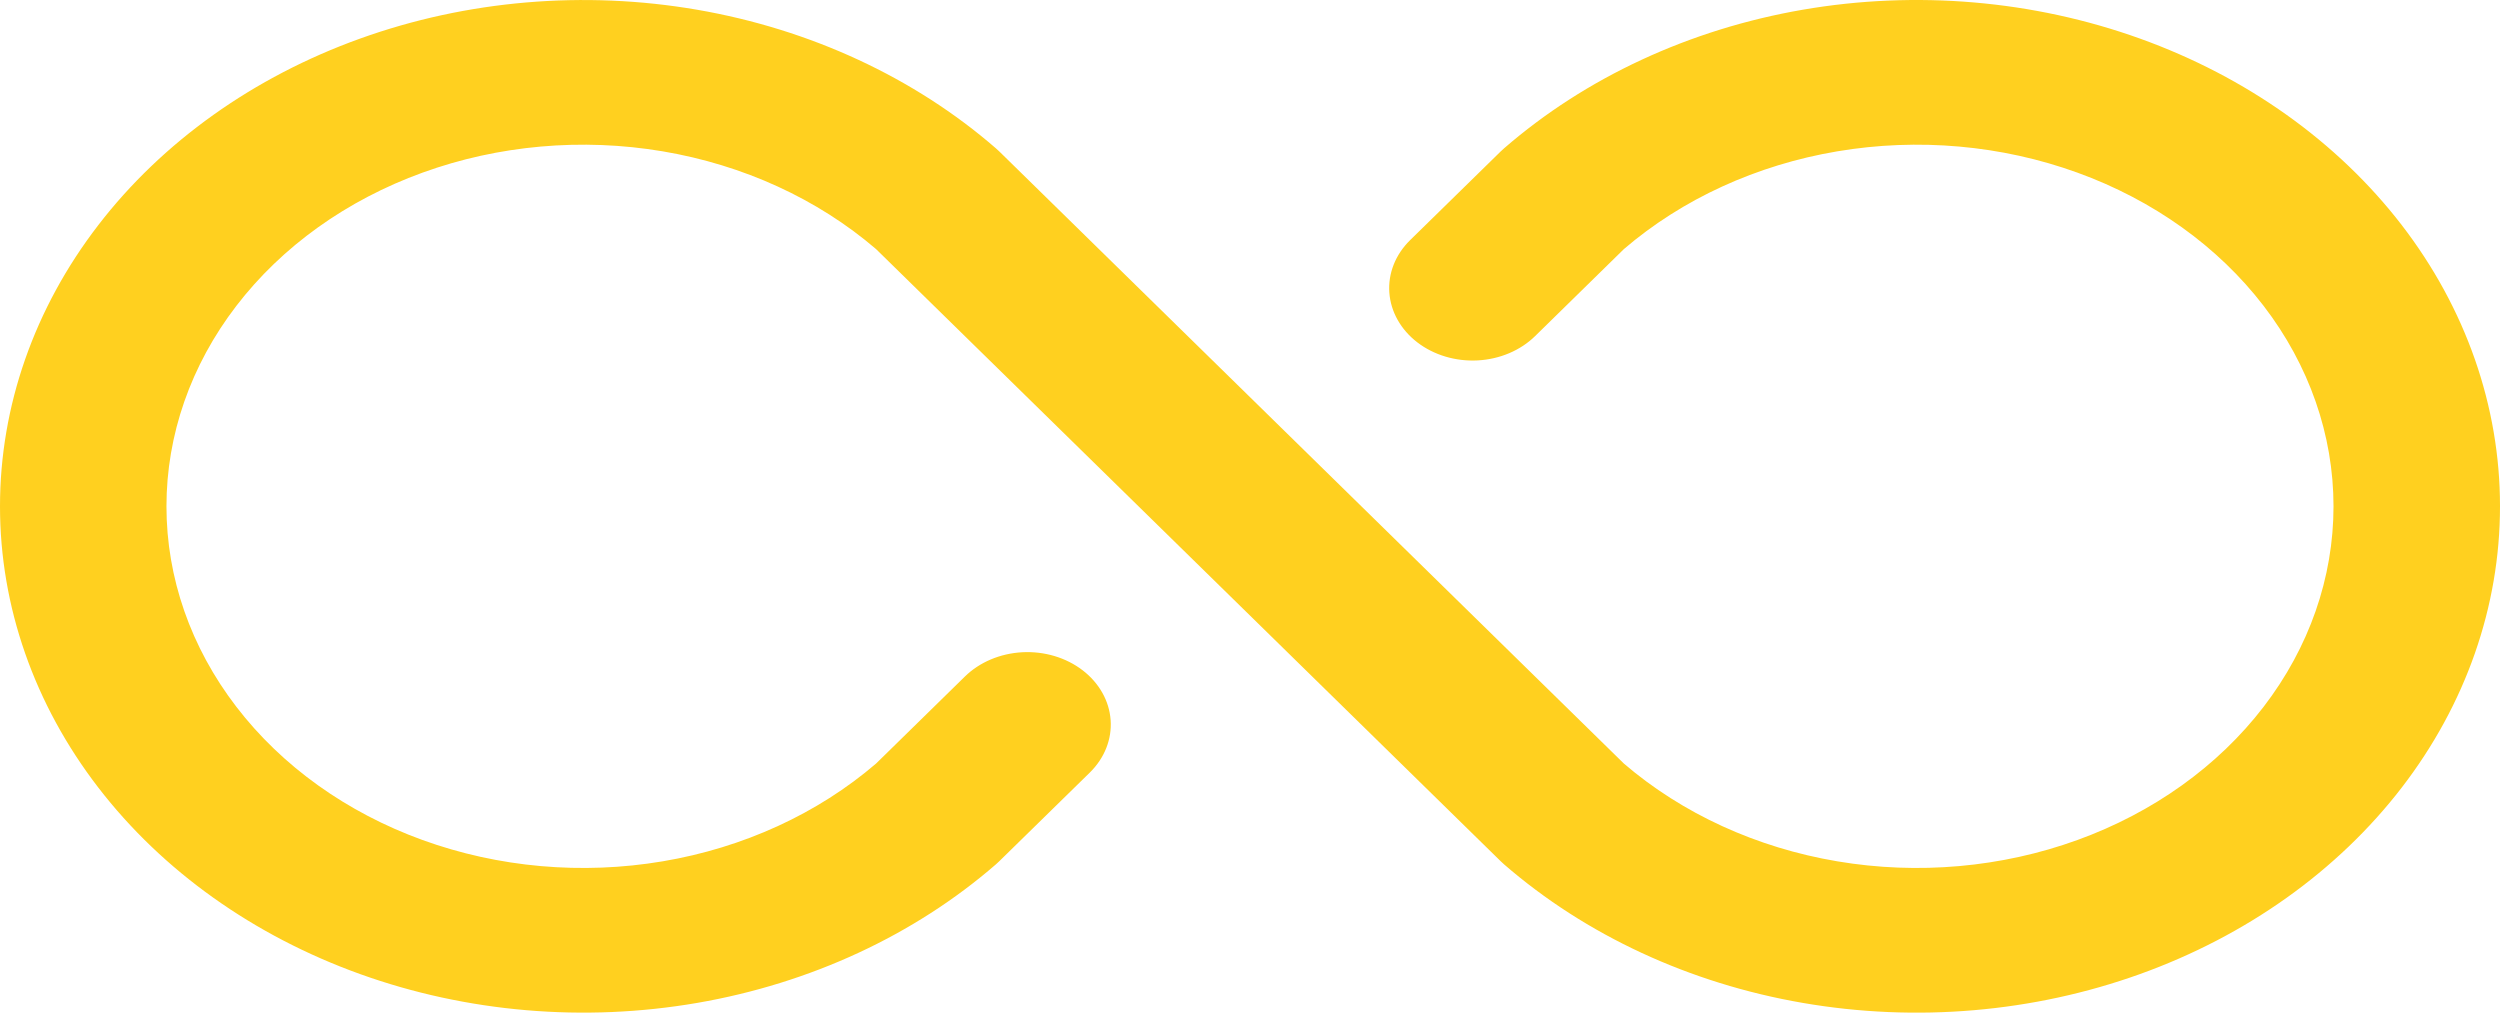 <svg width="79" height="32" viewBox="0 0 79 32" fill="none" xmlns="http://www.w3.org/2000/svg">
<path d="M79 16C79 19.164 77.919 22.258 75.894 24.889C73.868 27.52 70.989 29.571 67.62 30.782C64.251 31.993 60.544 32.31 56.968 31.692C53.392 31.075 50.107 29.551 47.529 27.314L47.42 27.213L27.684 7.872C25.837 6.287 23.49 5.212 20.94 4.782C18.39 4.352 15.75 4.586 13.353 5.455C10.956 6.324 8.909 7.789 7.469 9.665C6.028 11.541 5.26 13.745 5.26 16C5.26 18.255 6.028 20.459 7.469 22.335C8.909 24.211 10.956 25.676 13.353 26.545C15.75 27.414 18.39 27.648 20.94 27.218C23.49 26.788 25.837 25.713 27.684 24.128L30.489 21.38C30.952 20.925 31.605 20.649 32.303 20.611C33.001 20.574 33.687 20.779 34.211 21.181C34.735 21.583 35.053 22.149 35.096 22.755C35.139 23.36 34.903 23.956 34.44 24.411L31.579 27.213L31.47 27.314C28.892 29.551 25.607 31.074 22.031 31.692C18.455 32.309 14.748 31.992 11.38 30.781C8.011 29.57 5.132 27.519 3.107 24.888C1.081 22.257 0 19.164 0 16C0 12.836 1.081 9.743 3.107 7.112C5.132 4.481 8.011 2.43 11.38 1.219C14.748 0.008 18.455 -0.309 22.031 0.308C25.607 0.926 28.892 2.449 31.47 4.687L31.579 4.787L51.314 24.128C53.162 25.713 55.508 26.788 58.059 27.218C60.609 27.648 63.248 27.414 65.645 26.545C68.043 25.676 70.09 24.211 71.53 22.335C72.97 20.459 73.739 18.255 73.739 16C73.739 13.745 72.97 11.541 71.53 9.665C70.09 7.789 68.043 6.324 65.645 5.455C63.248 4.586 60.609 4.352 58.059 4.782C55.508 5.212 53.162 6.287 51.314 7.872L48.51 10.62C48.046 11.075 47.394 11.351 46.696 11.389C45.998 11.426 45.312 11.221 44.788 10.819C44.264 10.417 43.946 9.851 43.903 9.245C43.86 8.639 44.096 8.044 44.559 7.589L47.42 4.787L47.529 4.687C50.107 2.449 53.392 0.925 56.968 0.307C60.544 -0.31 64.251 0.007 67.62 1.218C70.989 2.429 73.868 4.48 75.894 7.111C77.919 9.742 79 12.836 79 16Z" fill="#FFD01F"/>
</svg>
